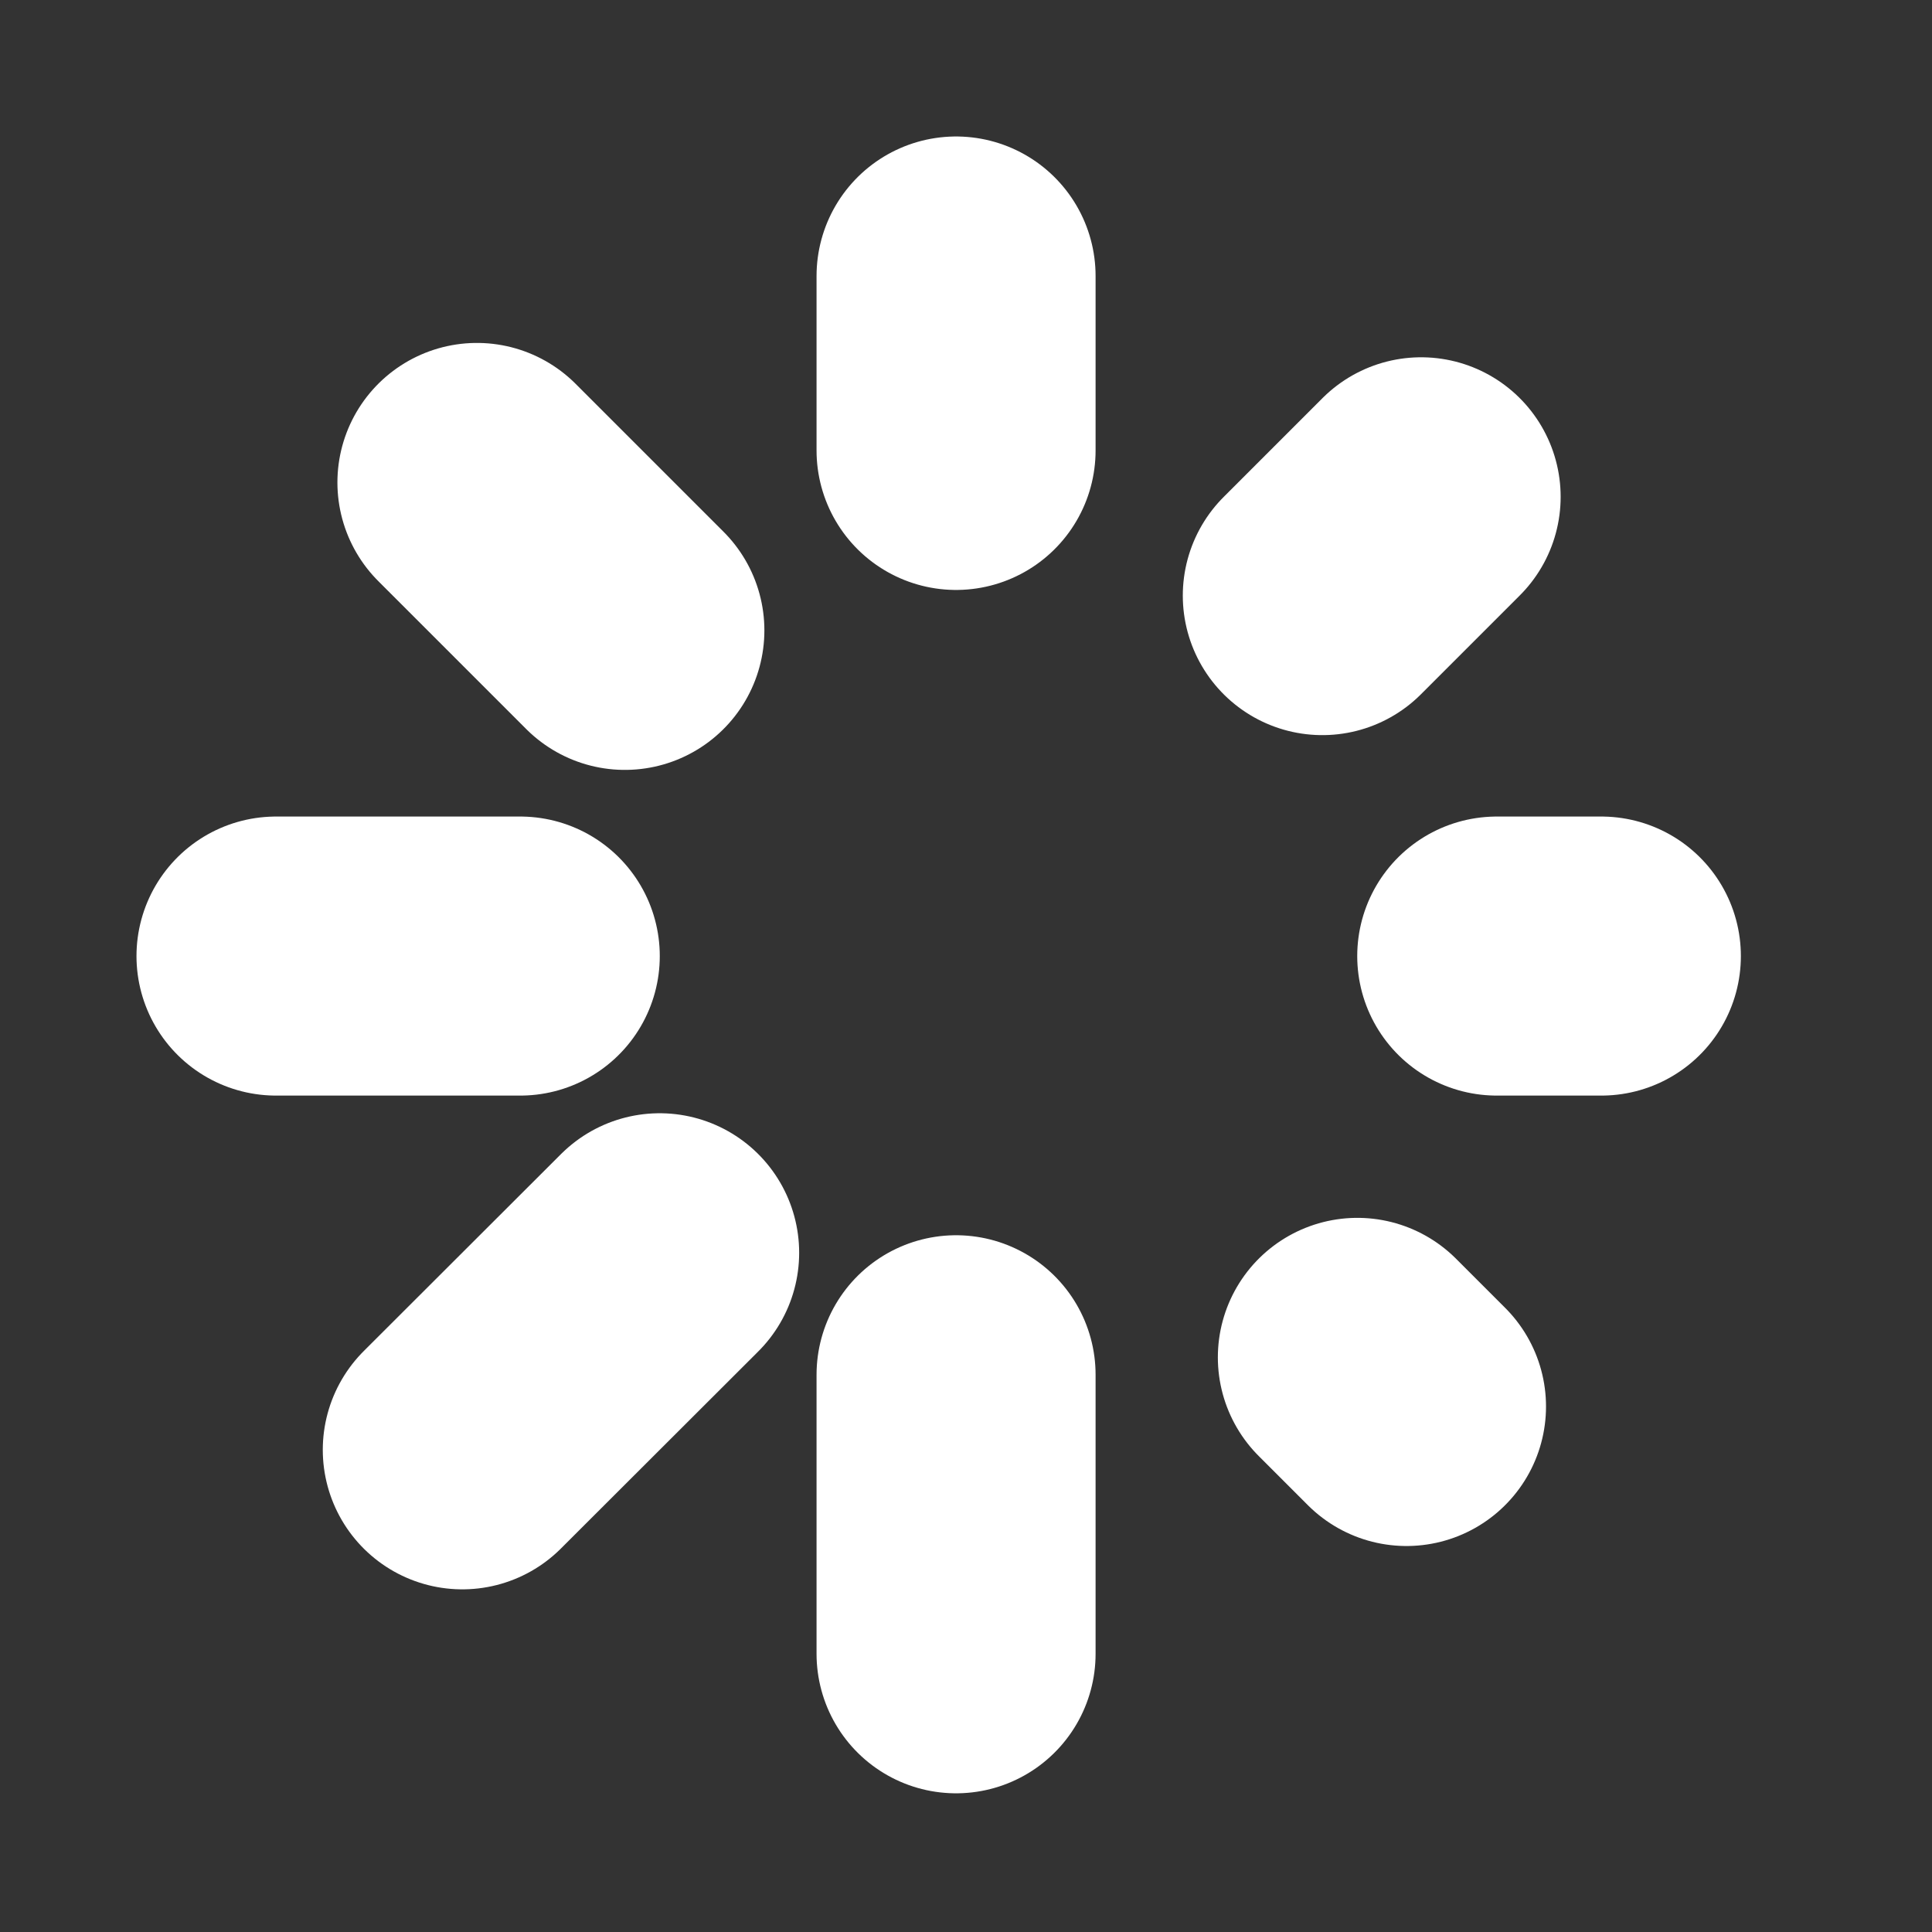 <?xml version="1.0" encoding="utf-8"?>
<svg xmlns="http://www.w3.org/2000/svg" fill="none" height="100%" overflow="visible" preserveAspectRatio="none" style="display: block;" viewBox="0 0 7 7" width="100%">
<rect x="0" y="0" width="7" height="7" fill="#333333" stroke="none"/>
<path d="M3.464 1V1.632M3.464 4.981V5.992M1.885 3.464H1M5.802 3.464H5.423M5.096 5.096L4.918 4.918M5.149 1.8L4.791 2.158M1.675 5.253L2.39 4.539M1.728 1.748L2.264 2.284" id="Icon" stroke="white" stroke-linecap="round" stroke-width="1.011"/>
</svg>